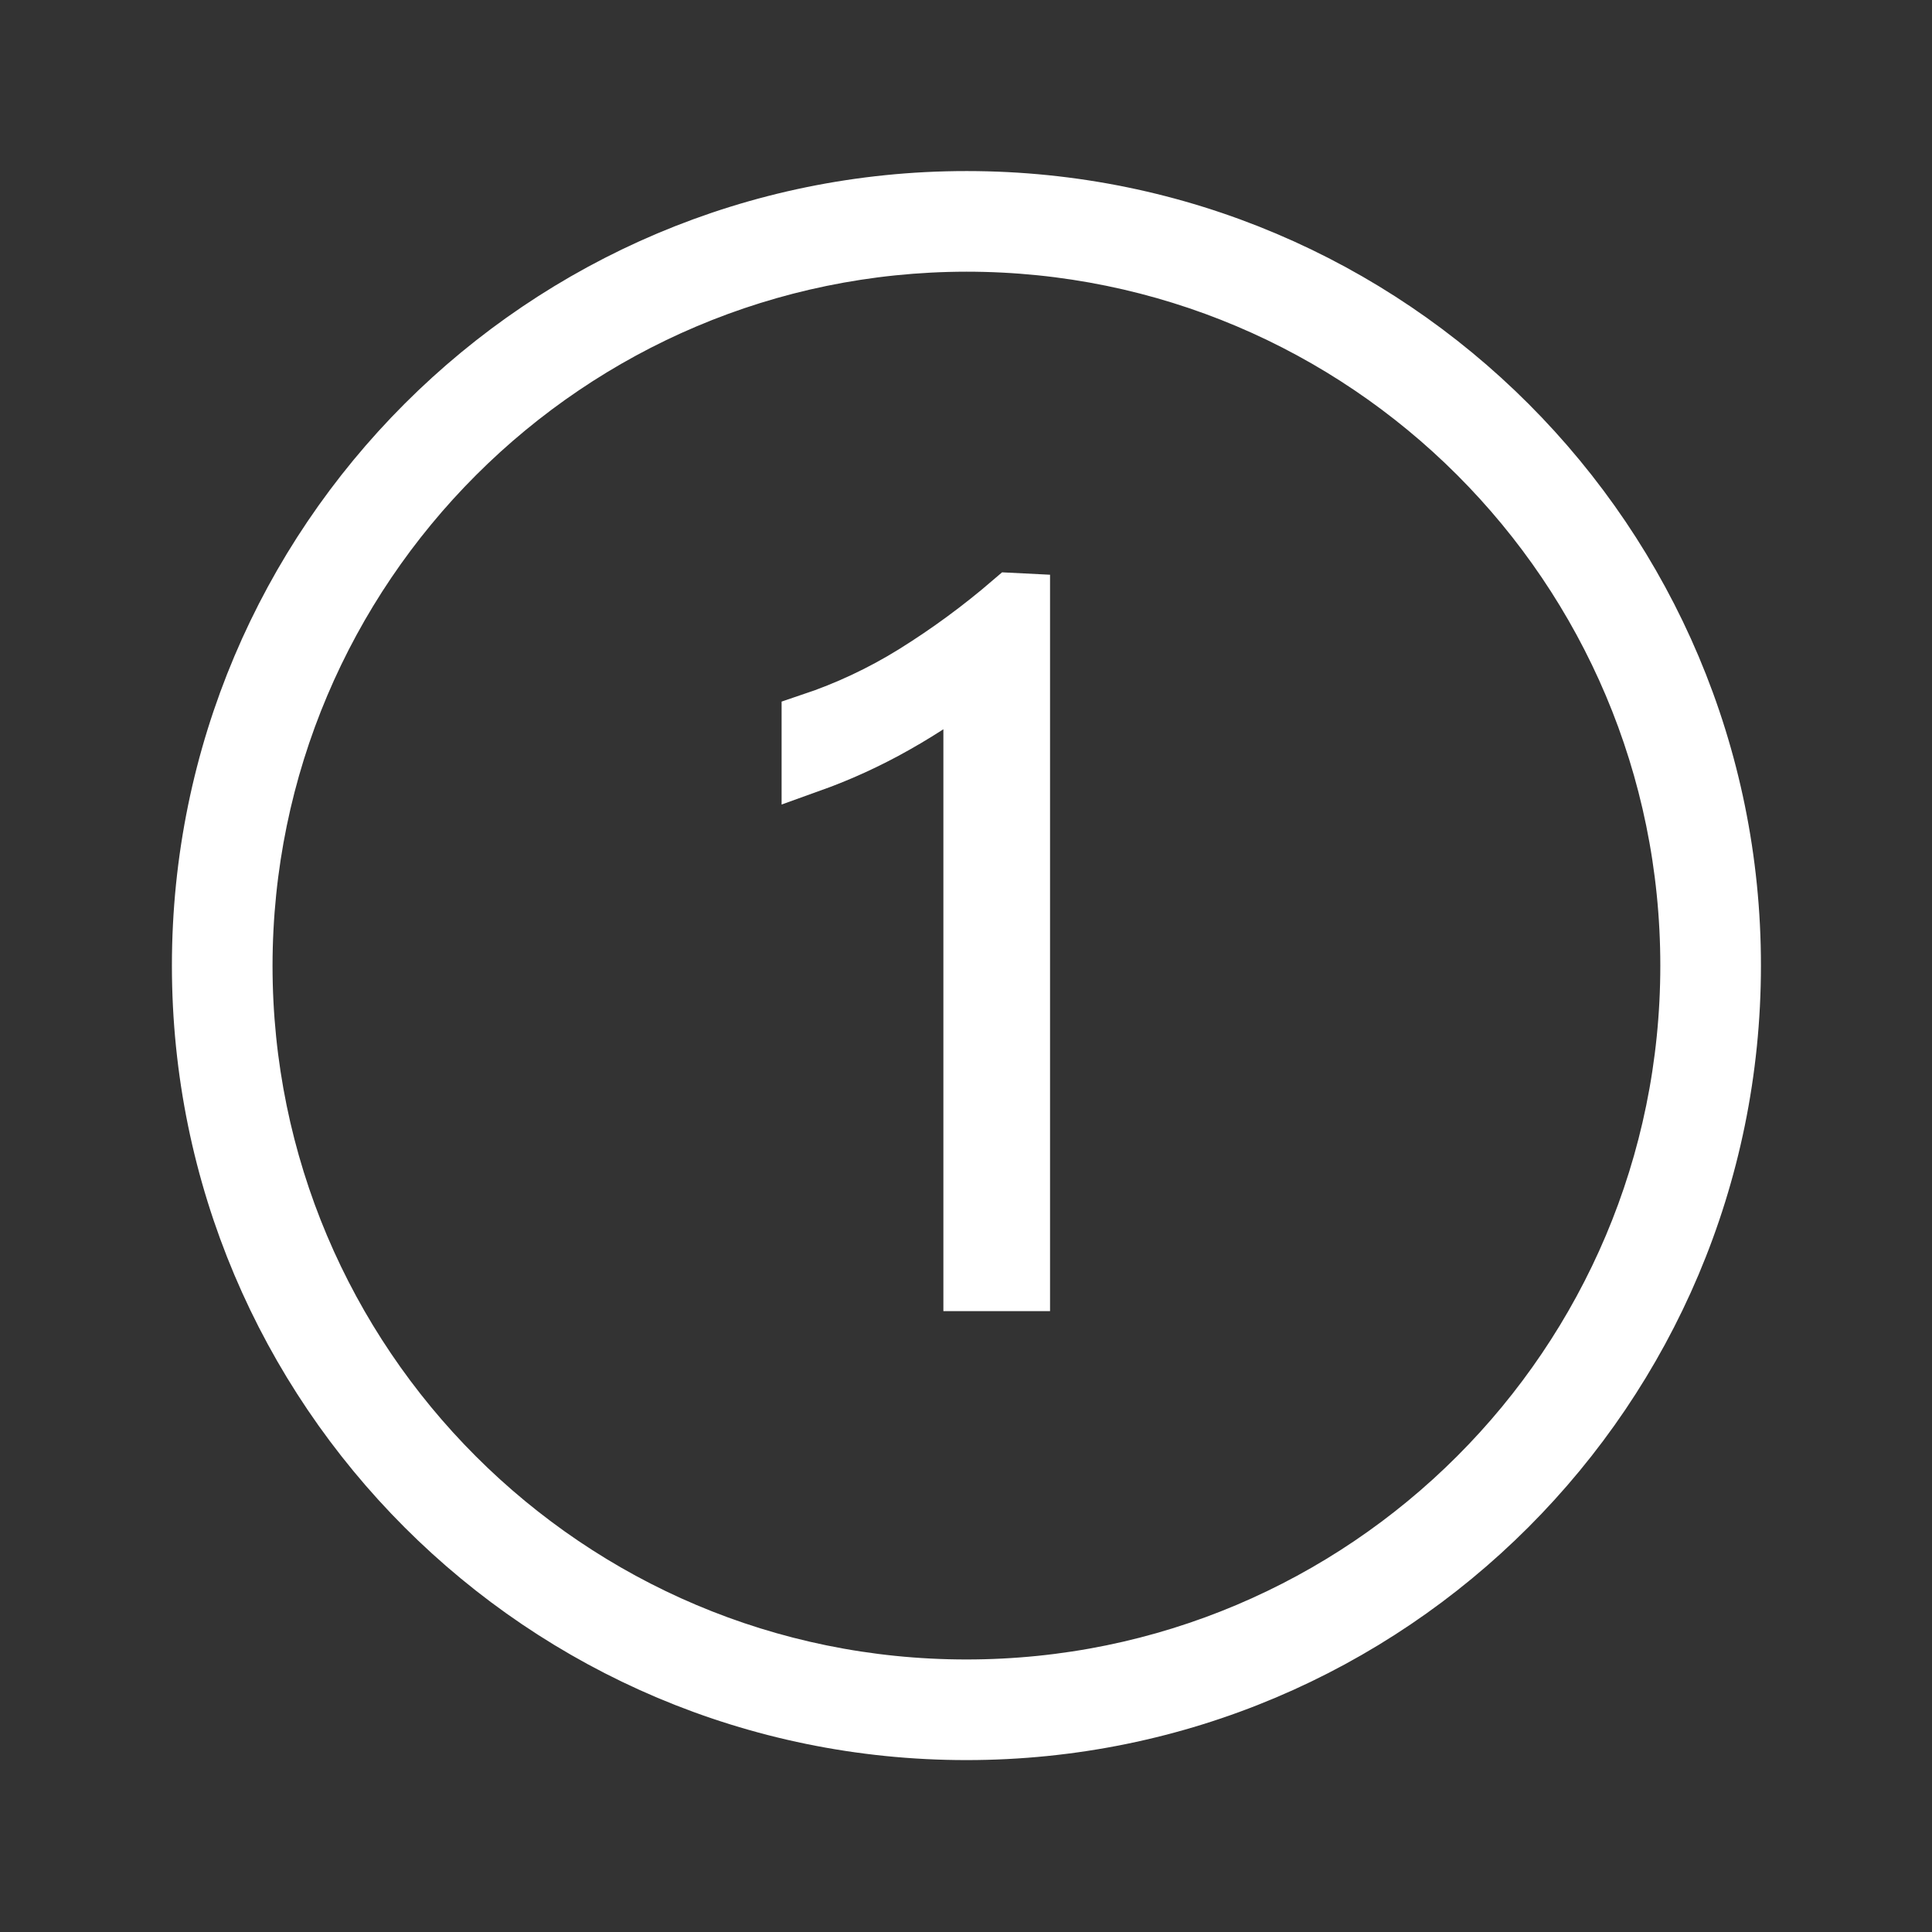 <svg width="96" height="96" xmlns="http://www.w3.org/2000/svg" xmlns:xlink="http://www.w3.org/1999/xlink" xml:space="preserve" overflow="hidden"><rect width="100%" height="100%" fill="#333333" stroke="none"/><g transform="translate(-246 -296)"><path d="M294.021 308C313.892 308 330 324.108 330 343.979 330 363.85 313.892 379.958 294.021 379.958 274.15 379.958 258.042 363.85 258.042 343.979 258.064 324.118 274.159 308.023 294.021 308M294.021 306C273.046 306 256.042 323.004 256.042 343.979 256.042 364.954 273.045 381.958 294.021 381.958 314.996 381.958 332 364.955 332 343.979 332.009 323.013 315.021 306.01 294.055 306 294.043 306 294.032 306 294.021 306Z" stroke="#FFFFFF" stroke-width="3" fill="#FFFFFF"/><path d="M294.376 359.65 294.376 329.213C294.376 329.201 294.369 329.198 294.36 329.205L293.799 329.691C293.229 330.173 292.627 330.617 291.997 331.019 291.325 331.451 290.631 331.86 289.935 332.235 289.234 332.612 288.525 332.954 287.83 333.253 287.307 333.477 286.807 333.675 286.337 333.844L286.337 331.941C288.131 331.34 289.849 330.533 291.457 329.536 293.165 328.473 294.79 327.279 296.316 325.967L296.676 325.985 296.676 359.65Z" stroke="#FFFFFF" stroke-width="3" fill="#FFFFFF"/></g></svg>